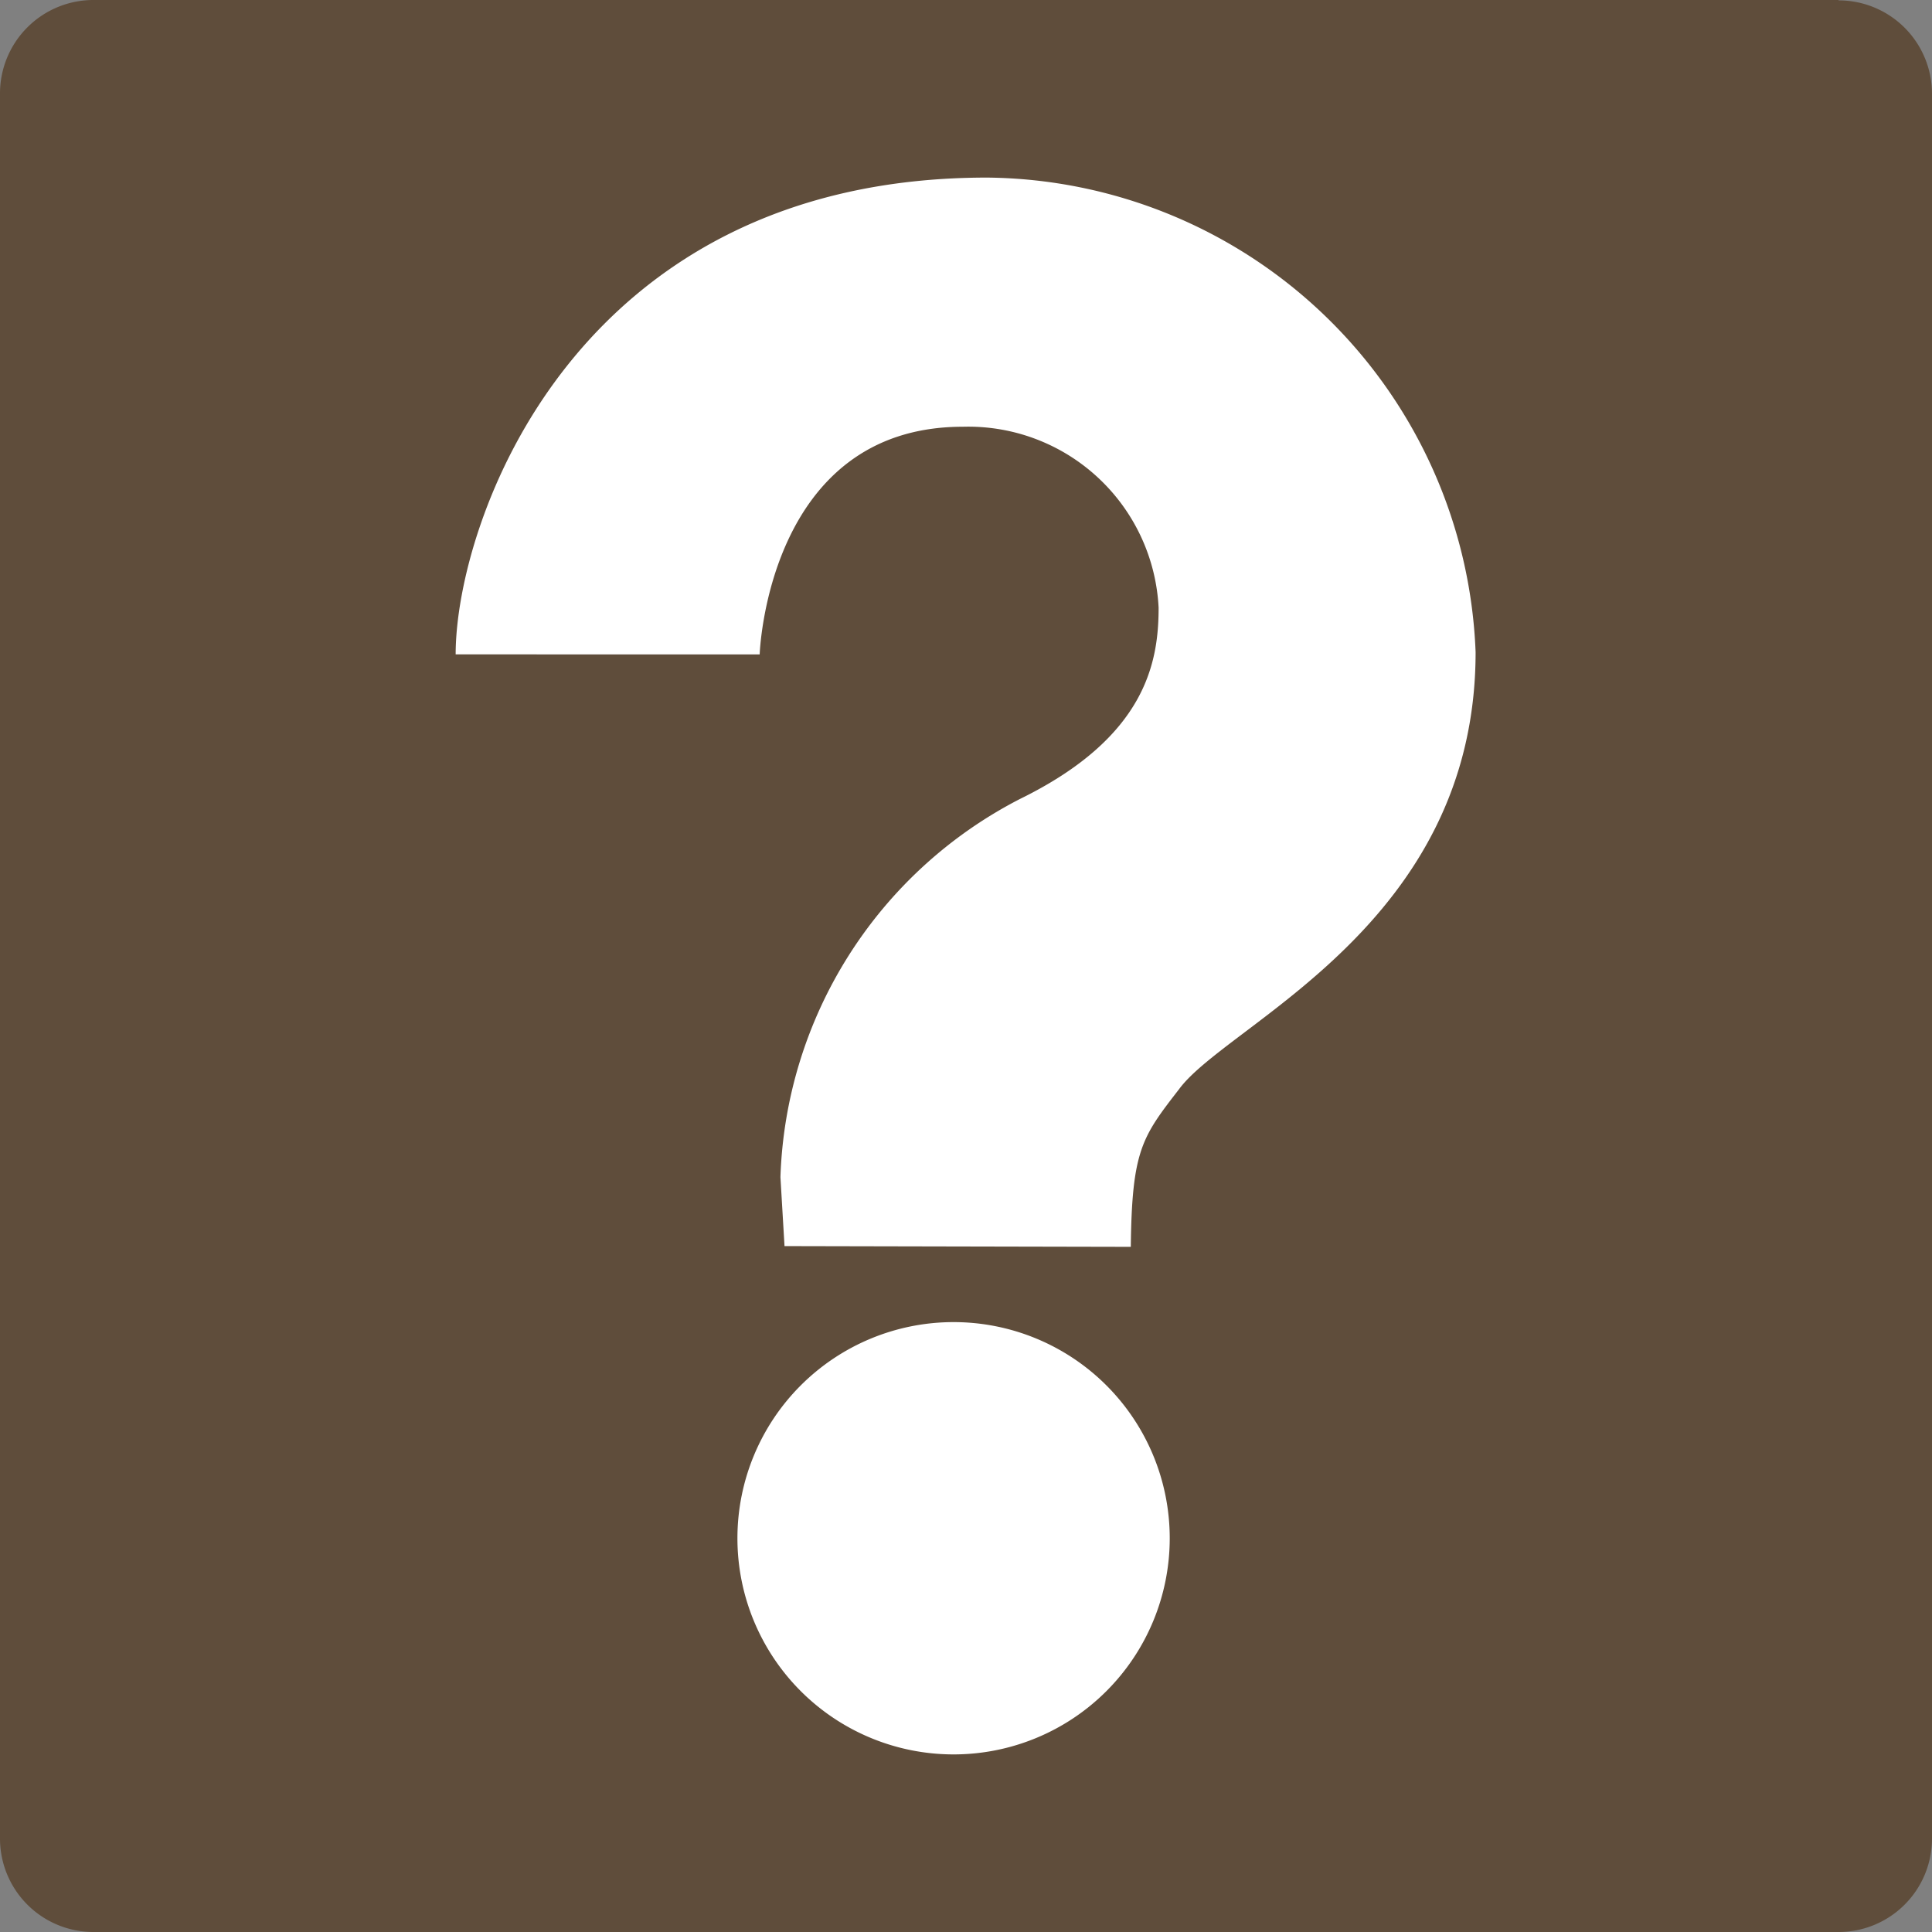 <svg xmlns="http://www.w3.org/2000/svg" xmlns:xlink="http://www.w3.org/1999/xlink" viewBox="0 0 52.11 52.11"><rect x="0" y="0" width="52.11" height="52.11" fill="#808080" stroke="none"/><defs><style>.cls-1{fill:none;}.cls-2{clip-path:url(#clip-path);}.cls-3{fill:#5f4d3b;}.cls-4{fill:#fff;}</style><clipPath id="clip-path" transform="translate(-2.28 -3.14)"><rect class="cls-1" width="56.67" height="57.67"/></clipPath></defs><title>Asset 7</title><g id="Layer_2" data-name="Layer 2"><g id="Layer_1-2" data-name="Layer 1"><g class="cls-2"><path class="cls-3" d="M51.87,3.14H4.81A2.52,2.52,0,0,0,2.28,5.67V52.73a2.52,2.52,0,0,0,2.52,2.52H51.87a2.52,2.52,0,0,0,2.52-2.52V5.67a2.52,2.52,0,0,0-2.52-2.52" transform="translate(-2.28 -3.14)"/><path class="cls-4" d="M23.44,36.75l-.11-1.86a11.91,11.91,0,0,1,6.46-10.2c3.41-1.67,3.74-3.7,3.74-5.16a5.14,5.14,0,0,0-5.28-4.88c-5.28,0-5.48,6.14-5.48,6.14H14.57c0-3.54,3.18-12.86,14.33-12.86a13.31,13.31,0,0,1,13.18,12.8c0,7.37-6.69,10-8,11.79-1,1.29-1.27,1.65-1.3,4.25Z" transform="translate(-2.28 -3.14)"/><path class="cls-4" d="M28,50.46a5.83,5.83,0,1,0-5.83-5.83A5.83,5.83,0,0,0,28,50.46" transform="translate(-2.28 -3.14)"/></g></g></g></svg>